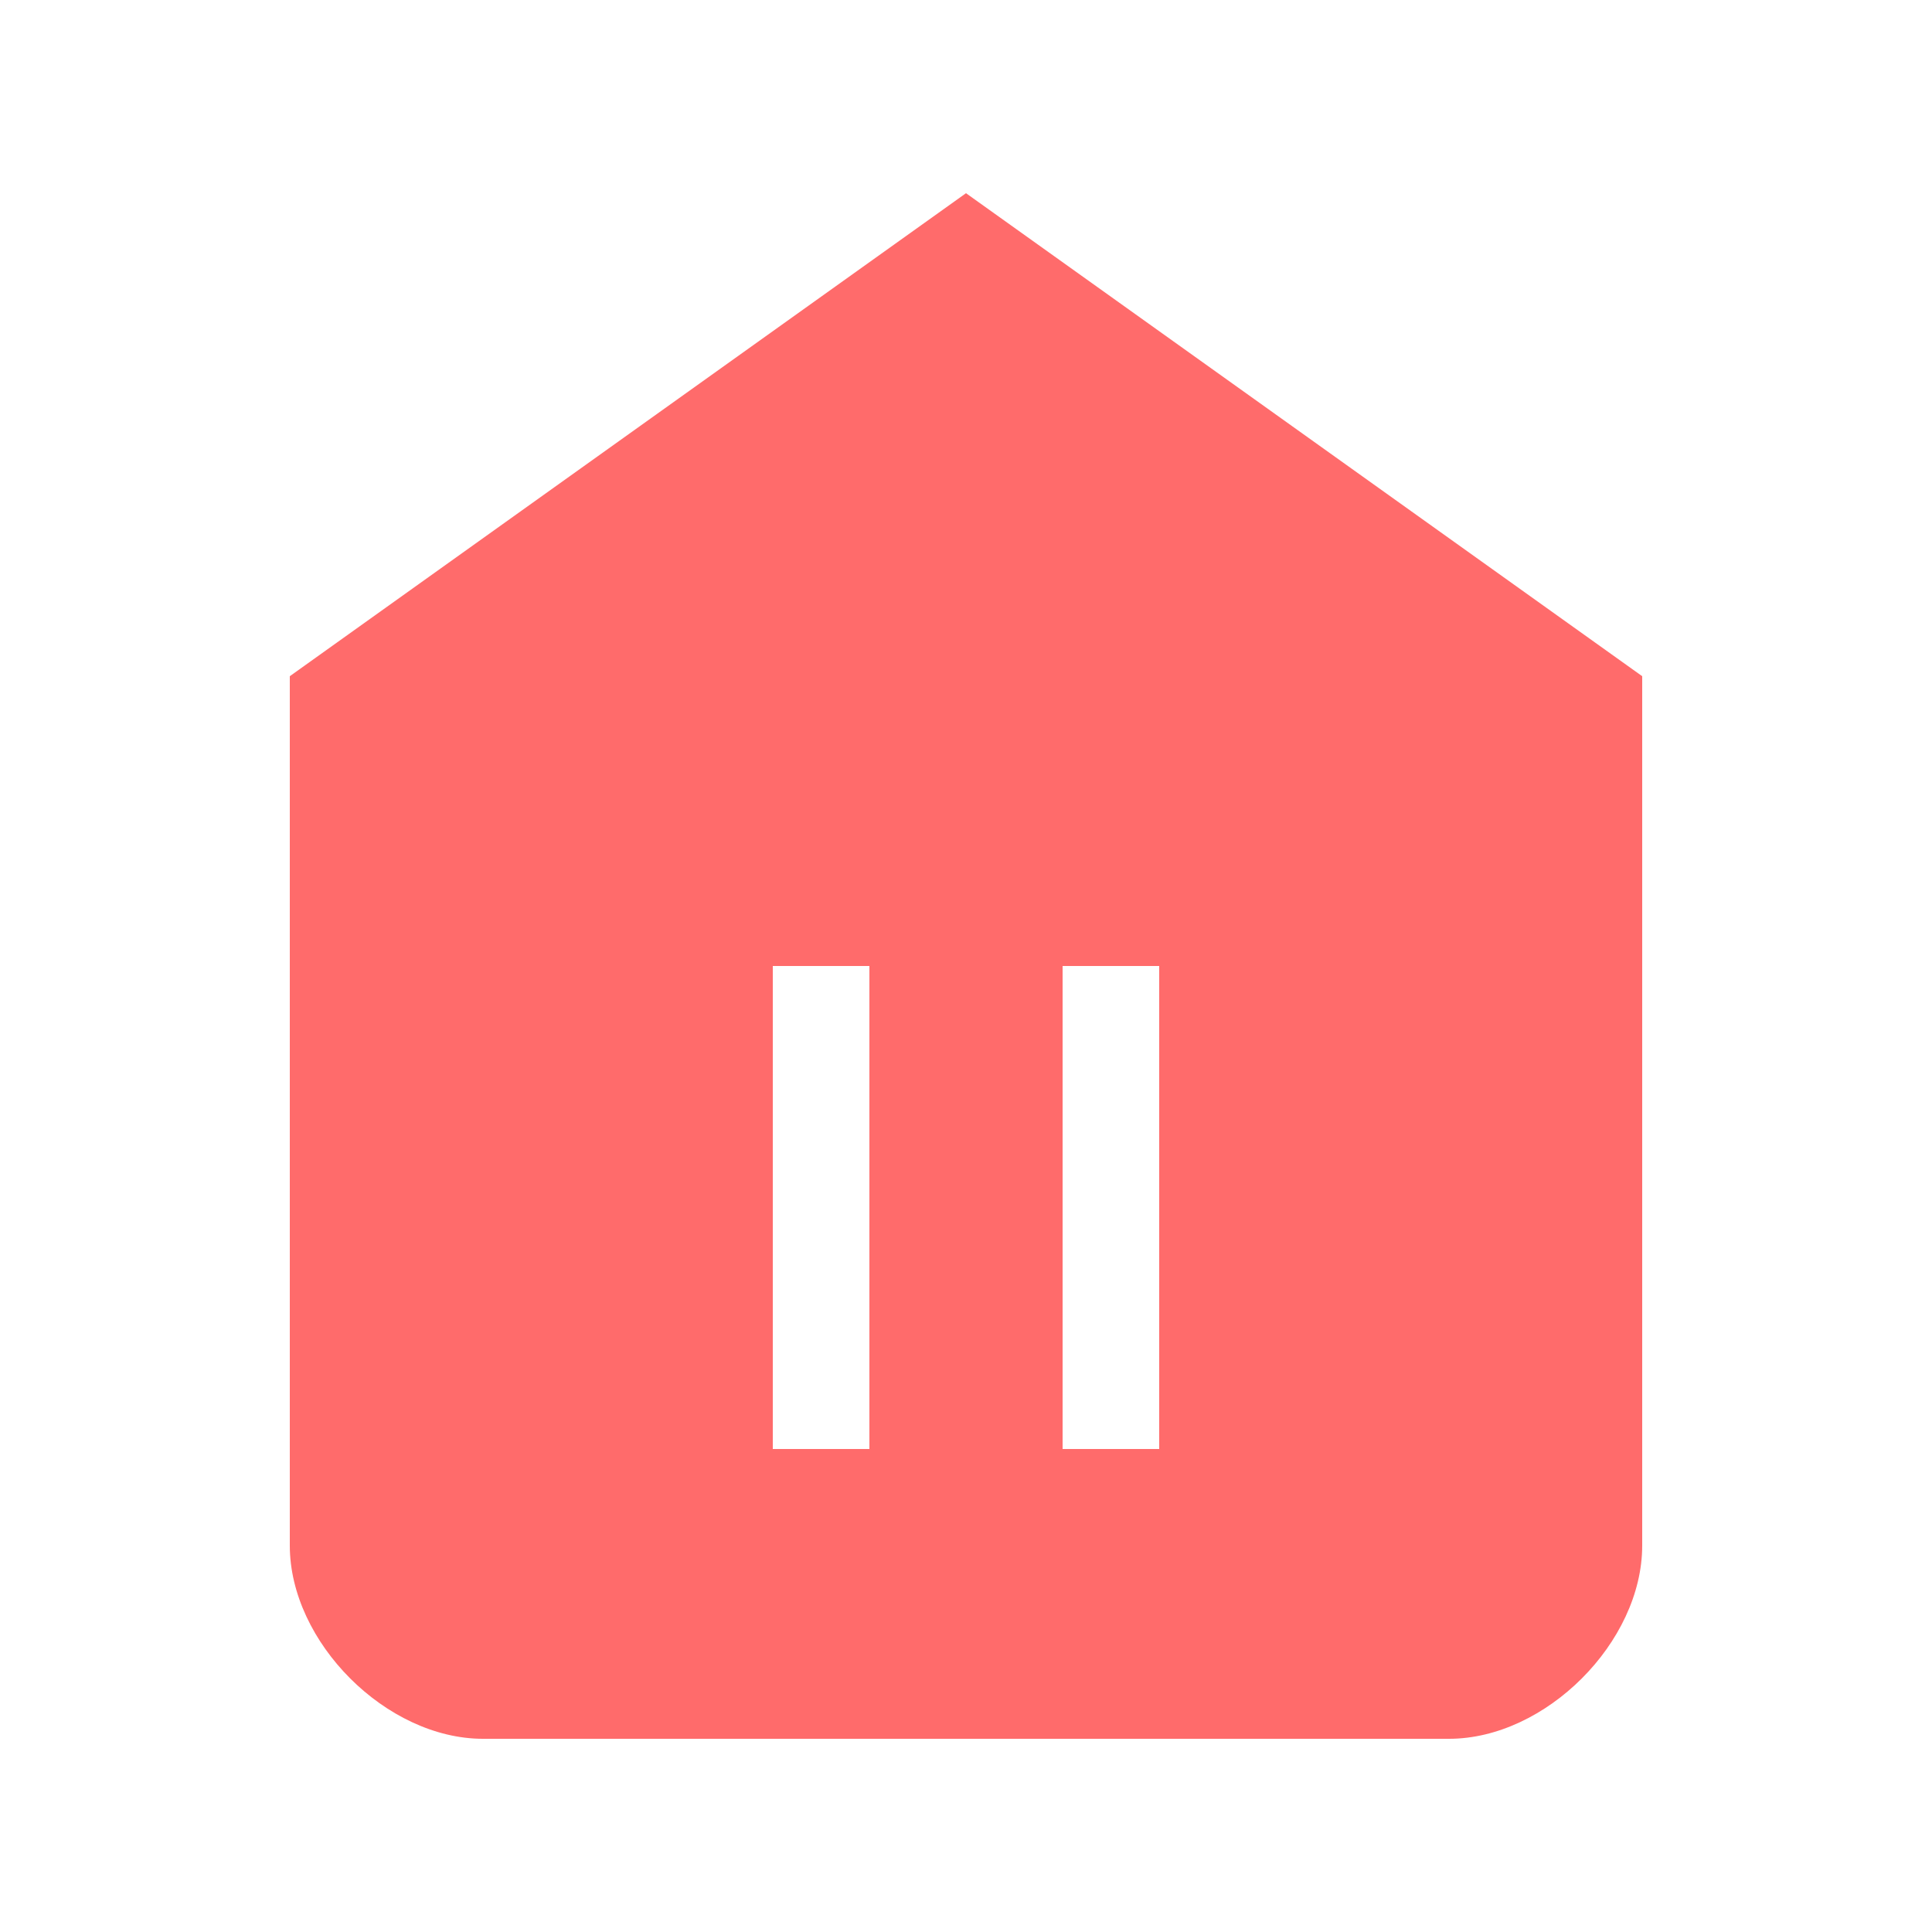 <svg xmlns="http://www.w3.org/2000/svg" viewBox="0 0 100 100">
  <path fill="#FF6B6B" d="M50 10 L85 35 L85 80 C85 85 80 90 75 90 L25 90 C20 90 15 85 15 80 L15 35 Z M40 50 L40 75 L45 75 L45 50 Z M55 50 L55 75 L60 75 L60 50 Z"/>
</svg>
